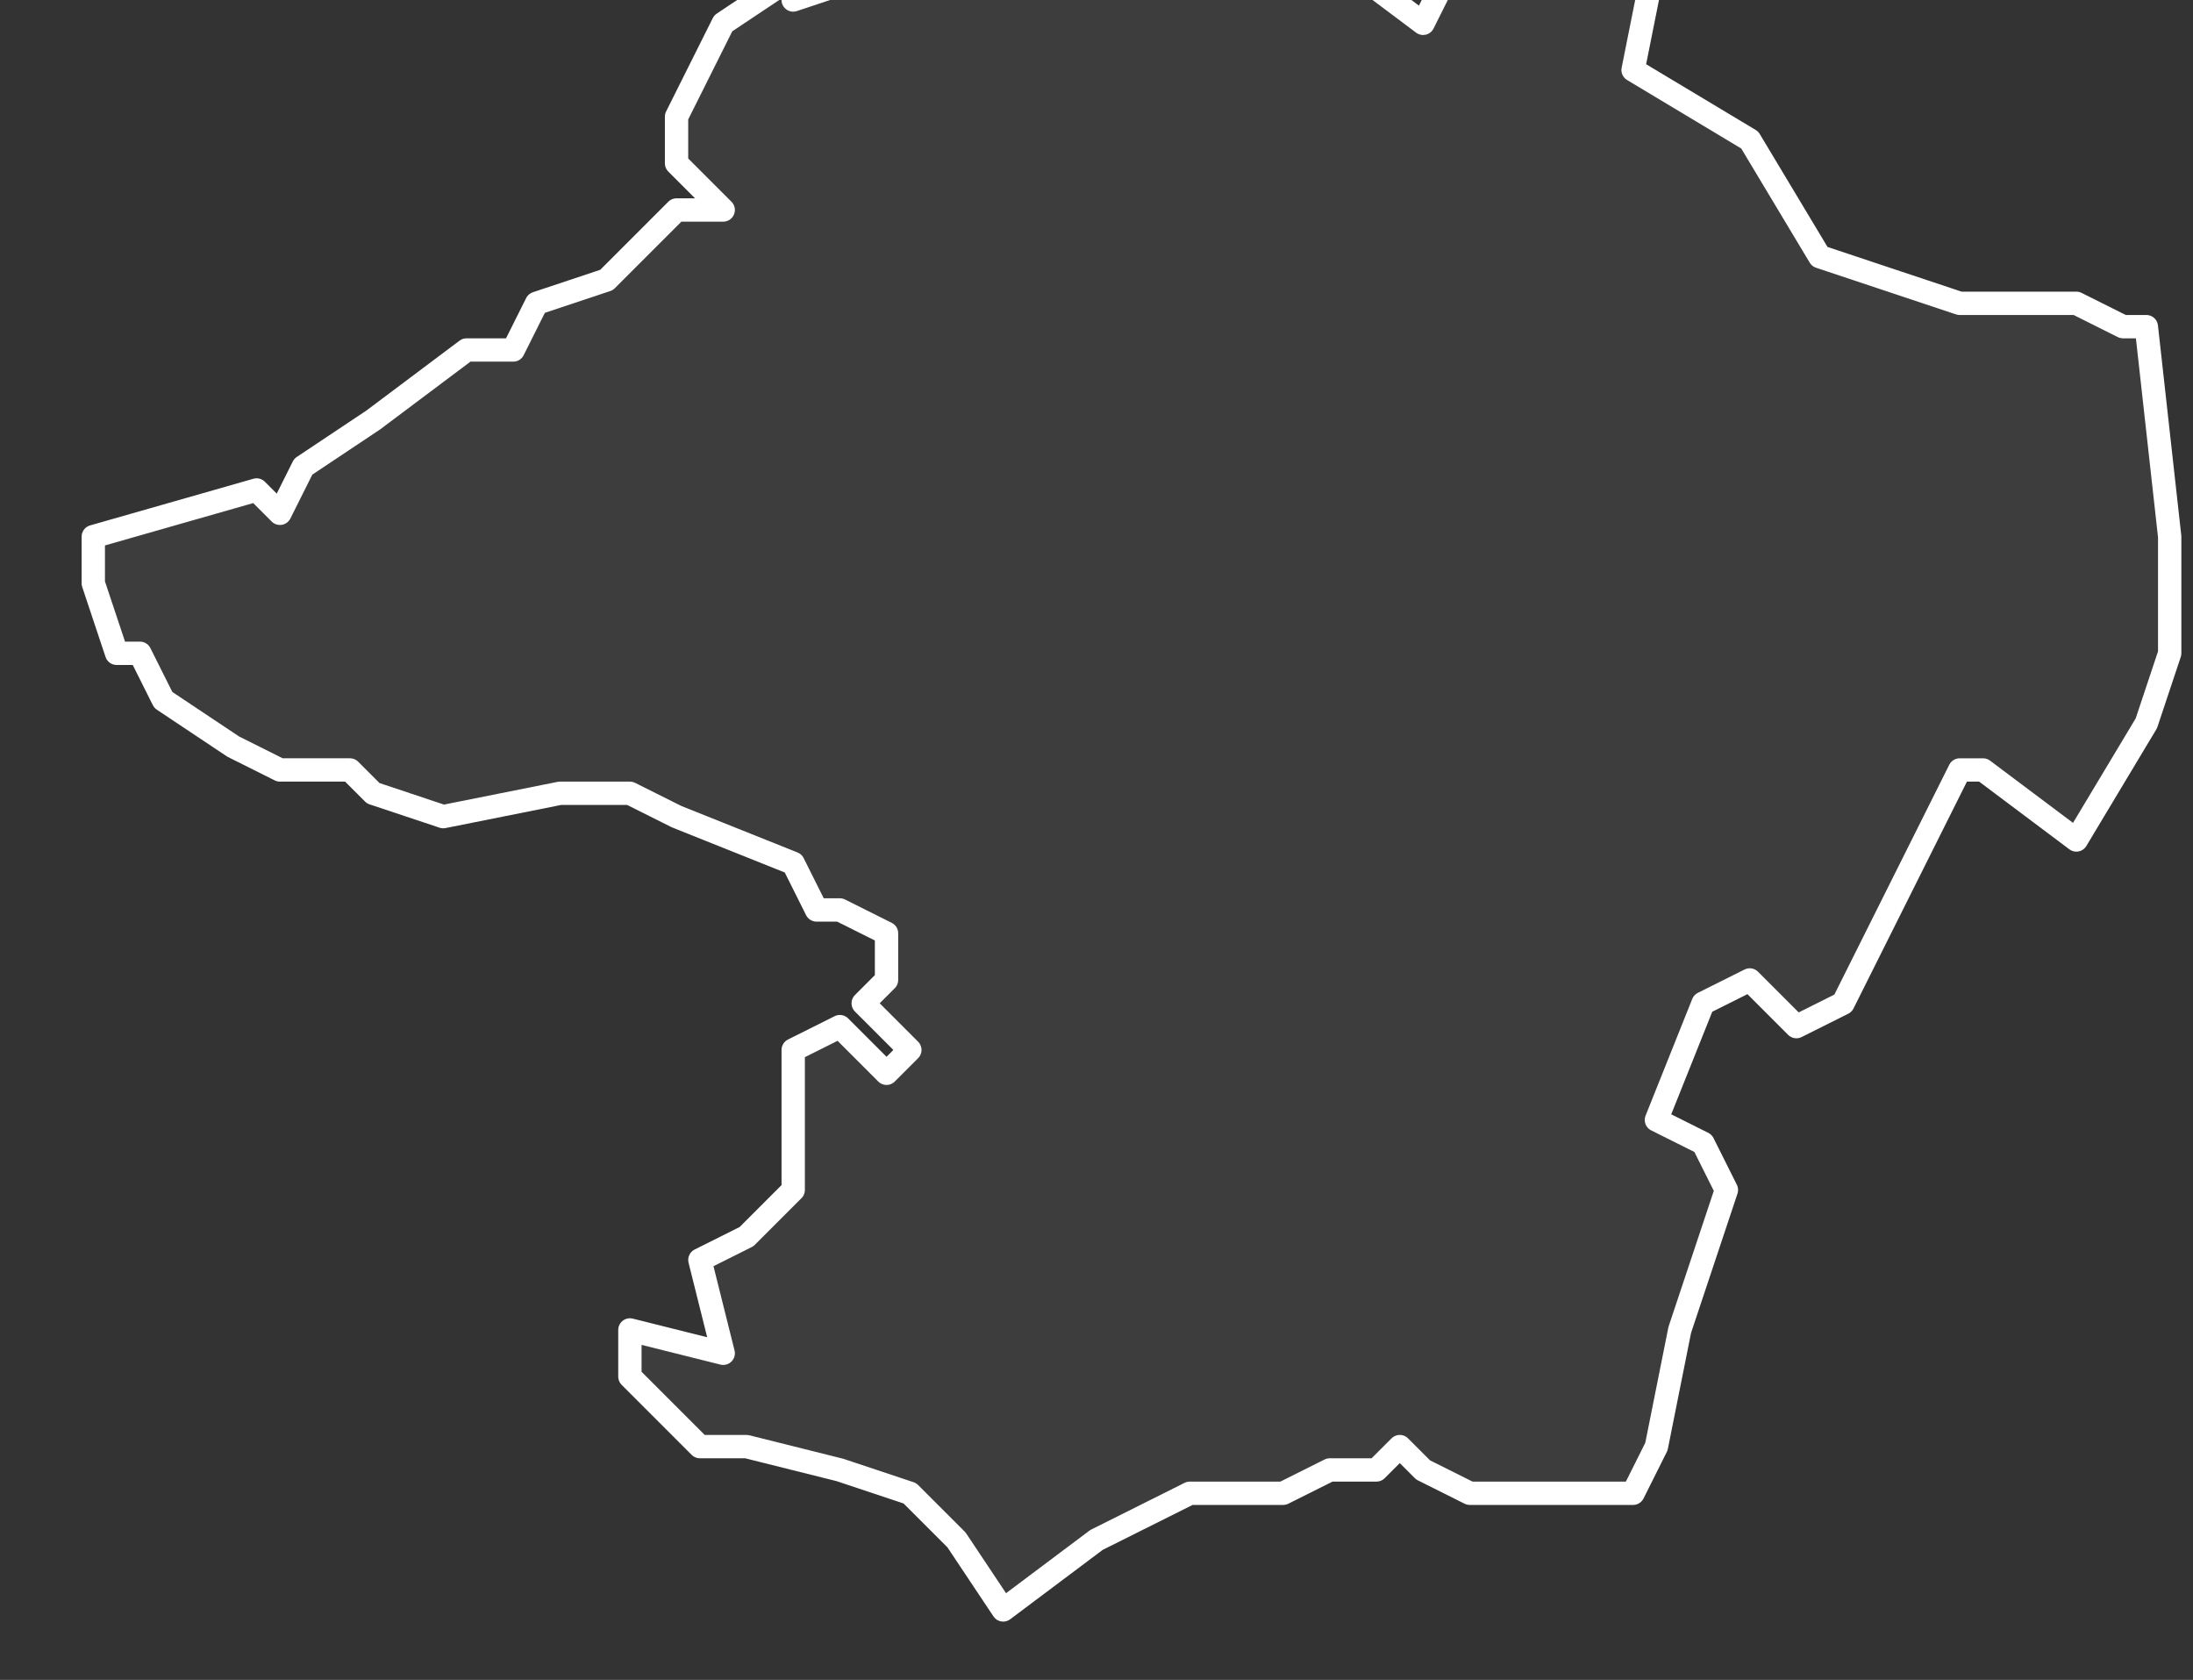 <svg xmlns="http://www.w3.org/2000/svg" version="1.2" viewBox="4.516 -70.418 0.094 0.072"><rect x="4.516" y="-70.418" width="0.094" height="0.072" fill="#333333" stroke="none"/><g><path fill="#fff" fill-opacity=".05" fill-rule="evenodd" stroke="#fff" stroke-linecap="round" stroke-linejoin="round" stroke-width=".001" d="m4.586-70.415.005.003.003.005.006.002.005 0.0.002.001.001 0.0.001.009-0.0.005-.001.003-.003.005-.004-.003-.001-0-.004.008-.001.002-.002.001-.002-.002-.002.001-.002.005.002.001.001.002-.002.006-.001.005-.001.002-.001-0-.006-0-.002-.001-.001-.001-.001.001-.002 0-.002.001-.004 0-.004.002-.004.003-.002-.003-.002-.002-.003-.001-.004-.001-.002 0-.002-.002-.001-.001-0-.002.004.001-.001-.004.002-.001.002-.002 0-.006.002-.001.002.002.001-.001-.002-.002.001-.001-0-.002-.002-.001-.001 0-.001-.002-.005-.002-.002-.001-.003-0-.005.001-.003-.001-.001-.001-.003 0-.002-.001-.003-.002-.001-.002-.001-0-.001-.003 0-.002.007-.002.001.001.001-.002.003-.002.004-.003.002-0.0.001-.002.003-.001.003-.003.002-0-.002-.002 0-.002.002-.004.003-.002 0.0.001.006-.002.004-.001.004 0.0.002-.001.002.002.002.001.002 0.0.001-.001.004.003.001-.002.002-.003.002 0.0.001.001.002.001.002-0Z" class="polygon"/></g></svg>